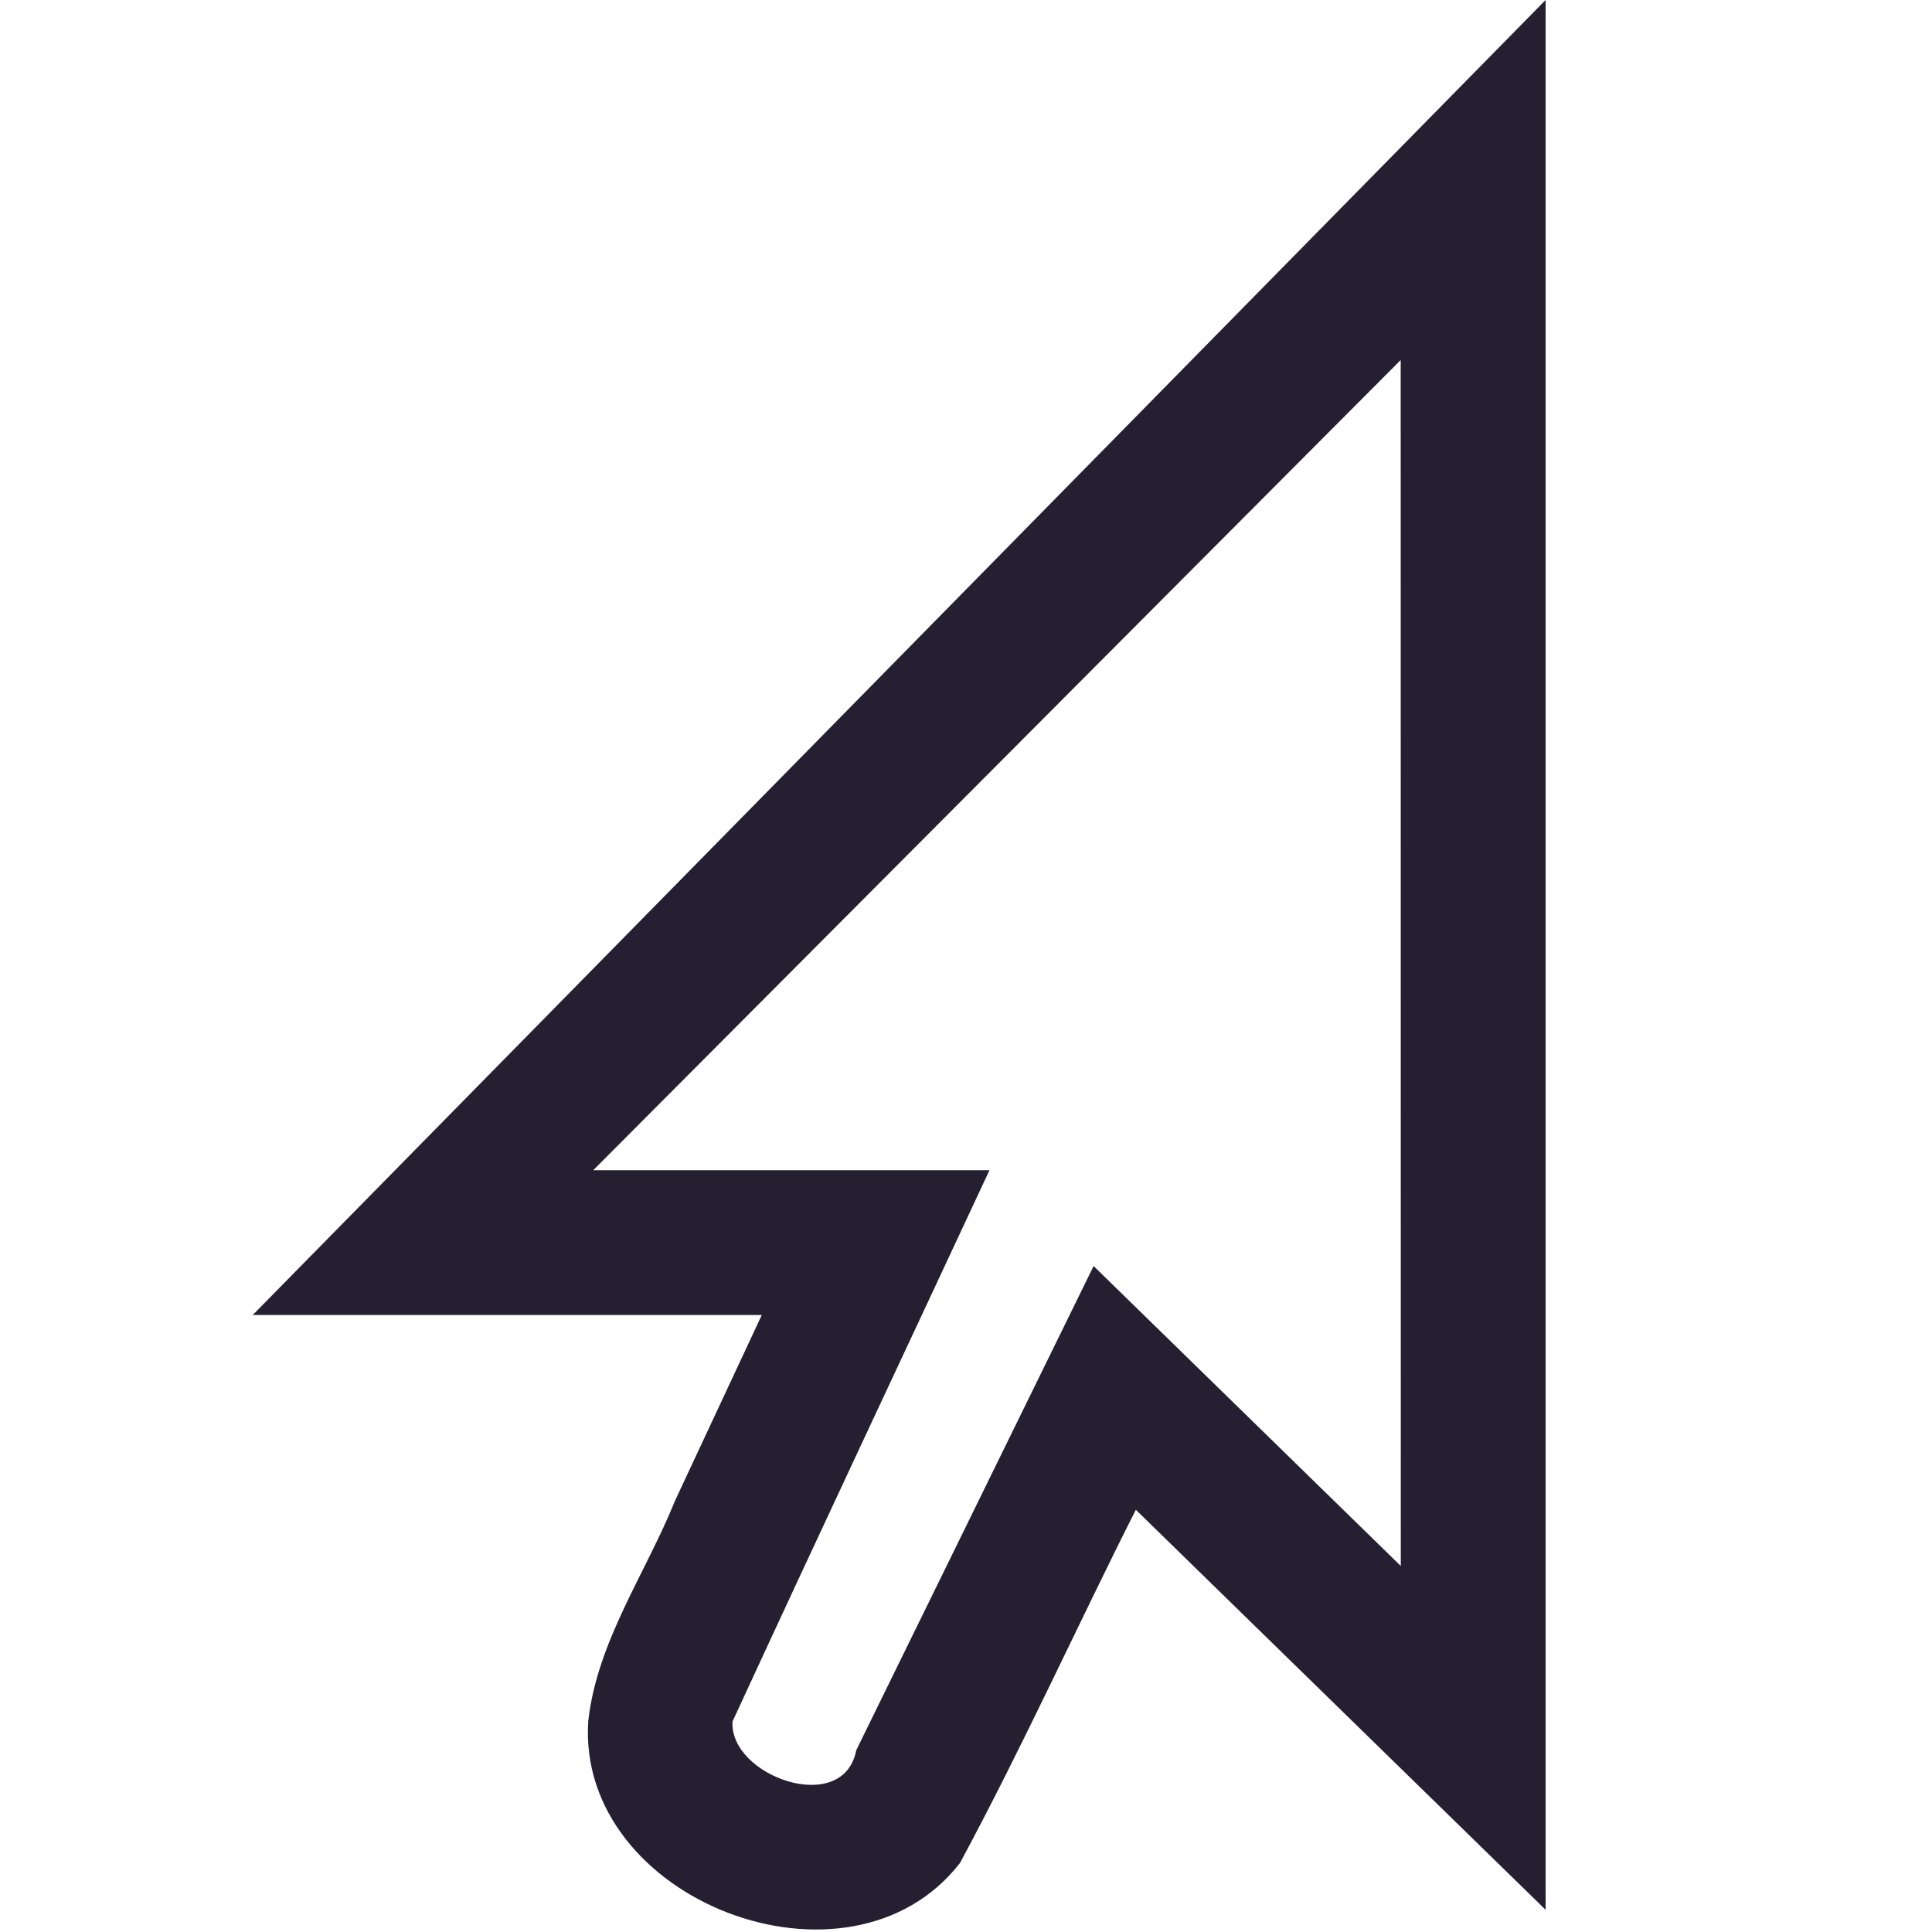 <?xml version="1.0" encoding="UTF-8"?>
<svg height="20px" viewBox="0 0 20 20" width="20px" xmlns="http://www.w3.org/2000/svg">
    <path d="m 16 0 v 19.77 l -4.242 -4.141 c -0.613 1.215 -1.176 2.461 -1.82 3.656 c -1.145 1.477 -3.977 0.391 -3.848 -1.473 c 0.094 -0.824 0.594 -1.523 0.898 -2.277 l 0.898 -1.922 h -5.27 z m -1.5 3.727 l -8.359 8.387 h 4.102 c -0.887 1.902 -1.781 3.801 -2.66 5.707 c -0.035 0.566 1.148 0.988 1.281 0.297 l 2.457 -5.012 l 3.18 3.105 z m 0 0" fill="#241f31"/>
</svg>
